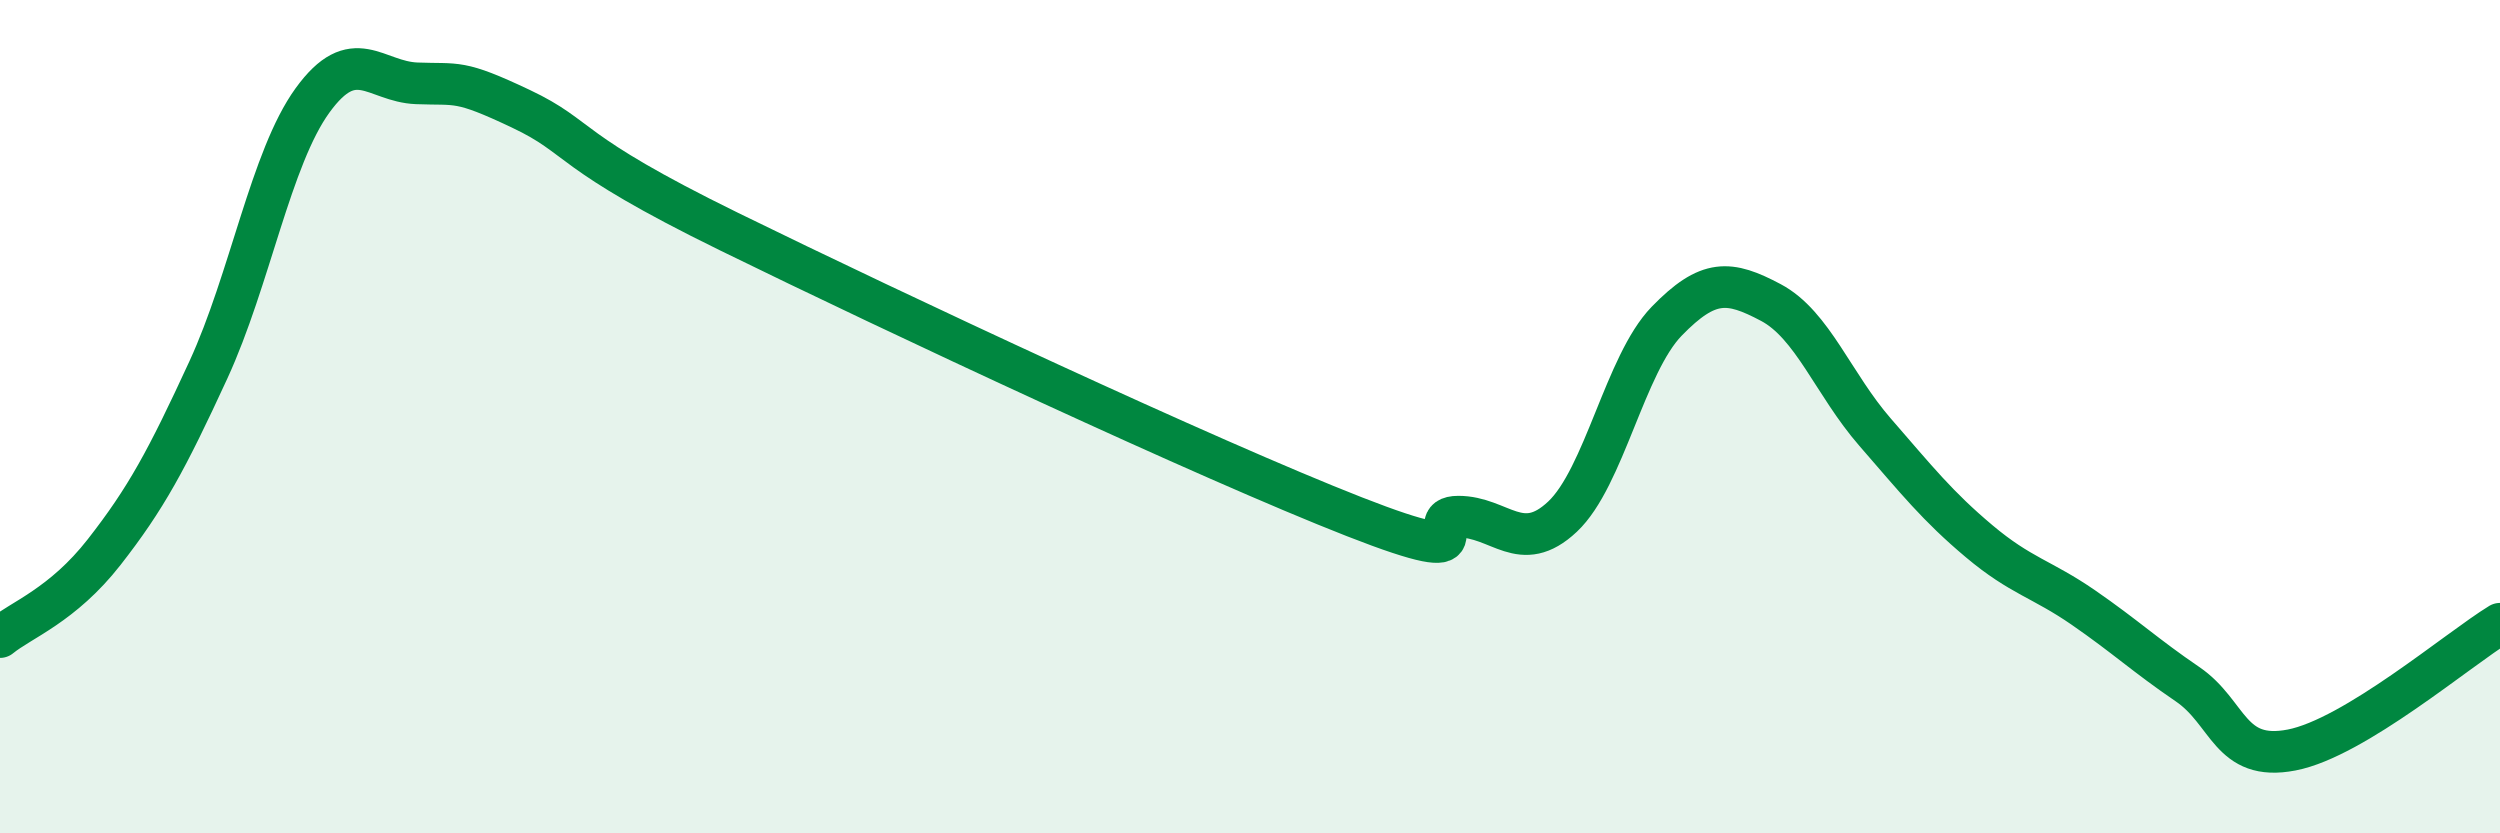 
    <svg width="60" height="20" viewBox="0 0 60 20" xmlns="http://www.w3.org/2000/svg">
      <path
        d="M 0,15.29 C 0.5,14.88 1.5,14.53 2.5,13.25 C 3.5,11.97 4,11.05 5,8.88 C 6,6.71 6.5,3.79 7.5,2.41 C 8.5,1.03 9,1.96 10,2 C 11,2.04 11,1.9 12.5,2.61 C 14,3.32 13.5,3.6 17.5,5.56 C 21.5,7.52 29,11.03 32.5,12.4 C 36,13.77 34,12.4 35,12.4 C 36,12.4 36.5,13.34 37.5,12.4 C 38.5,11.46 39,8.74 40,7.71 C 41,6.68 41.5,6.73 42.5,7.26 C 43.5,7.79 44,9.22 45,10.37 C 46,11.52 46.5,12.15 47.5,12.99 C 48.5,13.83 49,13.89 50,14.58 C 51,15.27 51.5,15.74 52.5,16.42 C 53.5,17.1 53.5,18.29 55,18 C 56.5,17.71 59,15.58 60,14.97L60 20L0 20Z"
        fill="#008740"
        opacity="0.1"
        stroke-linecap="round"
        stroke-linejoin="round"
      />
      <path
        d="M 0,15.29 C 0.5,14.88 1.5,14.53 2.5,13.25 C 3.5,11.97 4,11.05 5,8.88 C 6,6.71 6.5,3.79 7.5,2.41 C 8.5,1.03 9,1.96 10,2 C 11,2.04 11,1.9 12.5,2.61 C 14,3.32 13.5,3.6 17.5,5.56 C 21.5,7.52 29,11.03 32.5,12.4 C 36,13.77 34,12.4 35,12.4 C 36,12.4 36.5,13.34 37.5,12.4 C 38.5,11.46 39,8.74 40,7.71 C 41,6.68 41.5,6.73 42.5,7.26 C 43.5,7.79 44,9.22 45,10.37 C 46,11.52 46.5,12.15 47.5,12.99 C 48.5,13.83 49,13.89 50,14.58 C 51,15.27 51.5,15.74 52.5,16.42 C 53.5,17.1 53.5,18.29 55,18 C 56.5,17.71 59,15.58 60,14.97"
        stroke="#008740"
        stroke-width="1"
        fill="none"
        stroke-linecap="round"
        stroke-linejoin="round"
      />
    </svg>
  